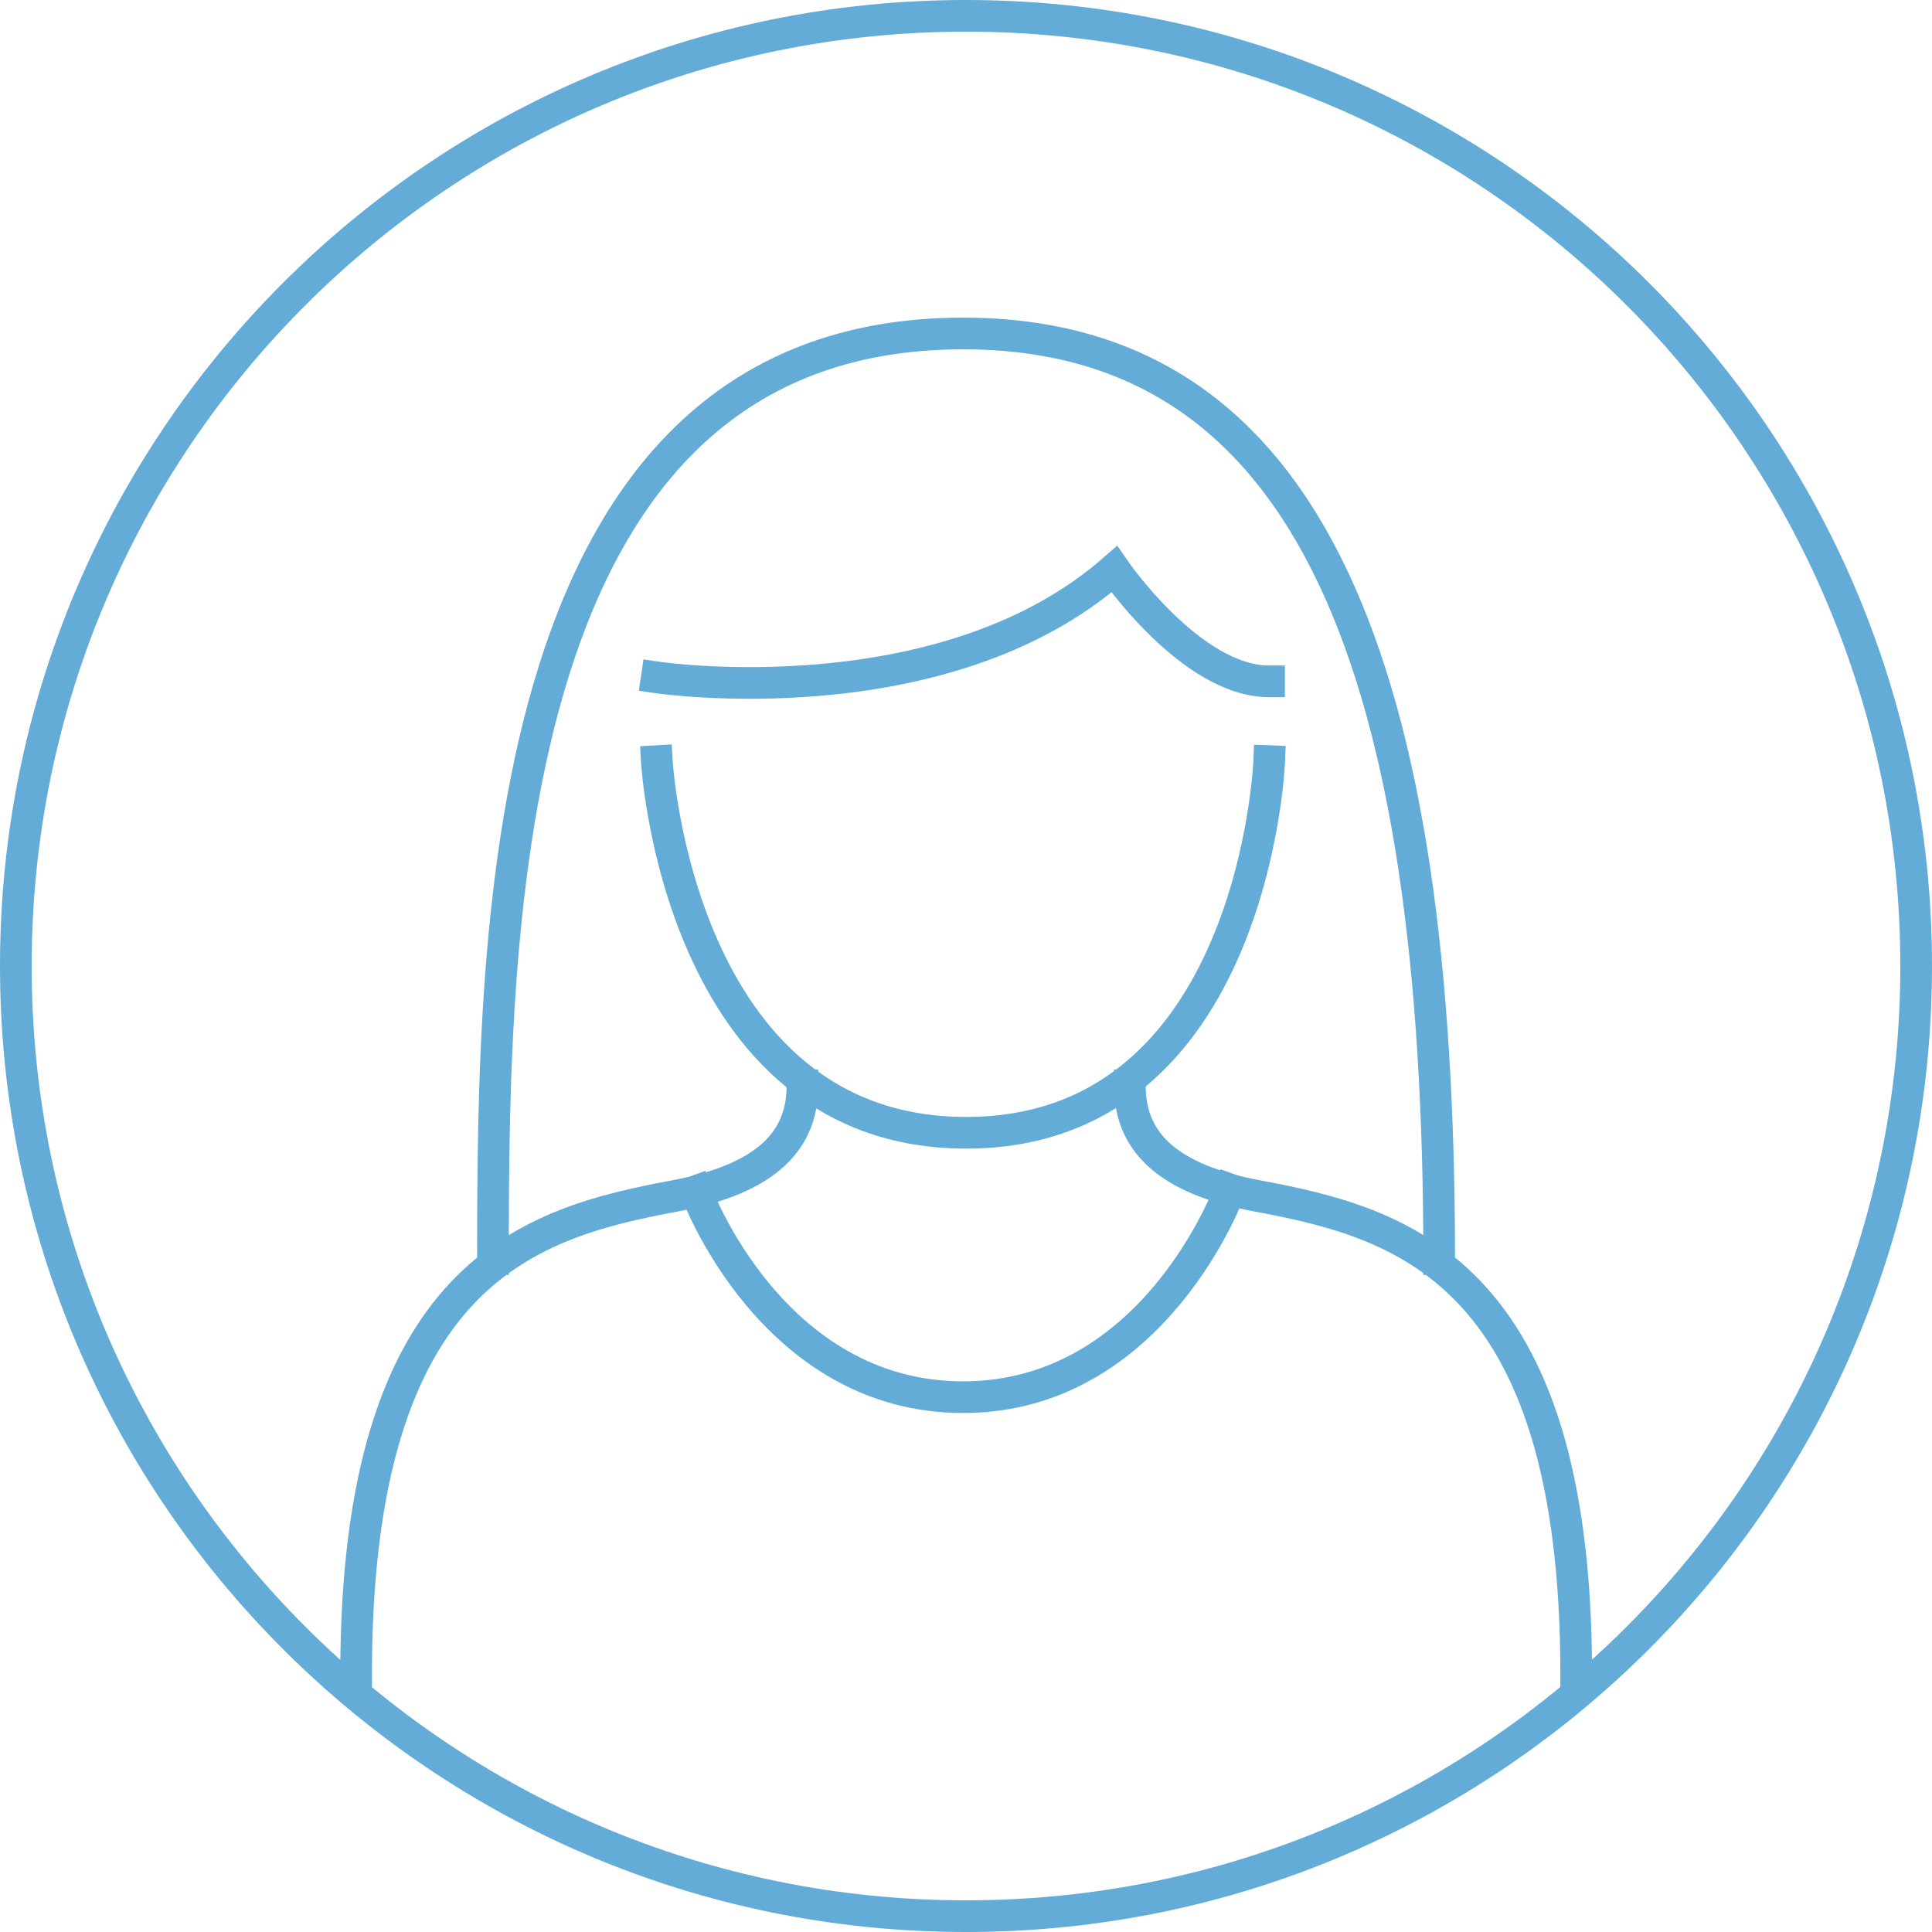 <svg width="122" height="122" viewBox="0 0 122 122" fill="none" xmlns="http://www.w3.org/2000/svg">
<path d="M41.476 48.064C41.476 48.064 42.803 71.531 61.01 71.531C79.216 71.531 80.147 48.064 80.147 48.064M41.476 42.775C41.476 42.775 59.508 45.466 70.362 35.948C70.362 35.948 75.217 43.024 80.137 43.024M50.672 68.537C50.672 71.375 49.234 74.286 42.656 75.512C33.672 77.189 22.487 80.109 22.487 105.714M71.347 68.537C71.347 71.375 72.785 74.286 79.363 75.512C88.347 77.189 99.532 80.109 99.532 105.714M43.946 75.217C43.946 75.217 48.691 88.227 60.816 88.227C72.941 88.227 77.677 75.115 77.677 75.115M31.129 79.51C31.129 58.356 31.498 21.058 60.816 21.058C83.067 21.058 90.88 42.738 90.88 79.51M121 61C121 94.137 94.137 121 61 121C27.863 121 1 94.137 1 61C1 27.863 27.863 1 61 1C94.137 1 121 27.863 121 61Z" stroke="#63ACD7" stroke-width="2" stroke-linecap="square"/>
</svg>
